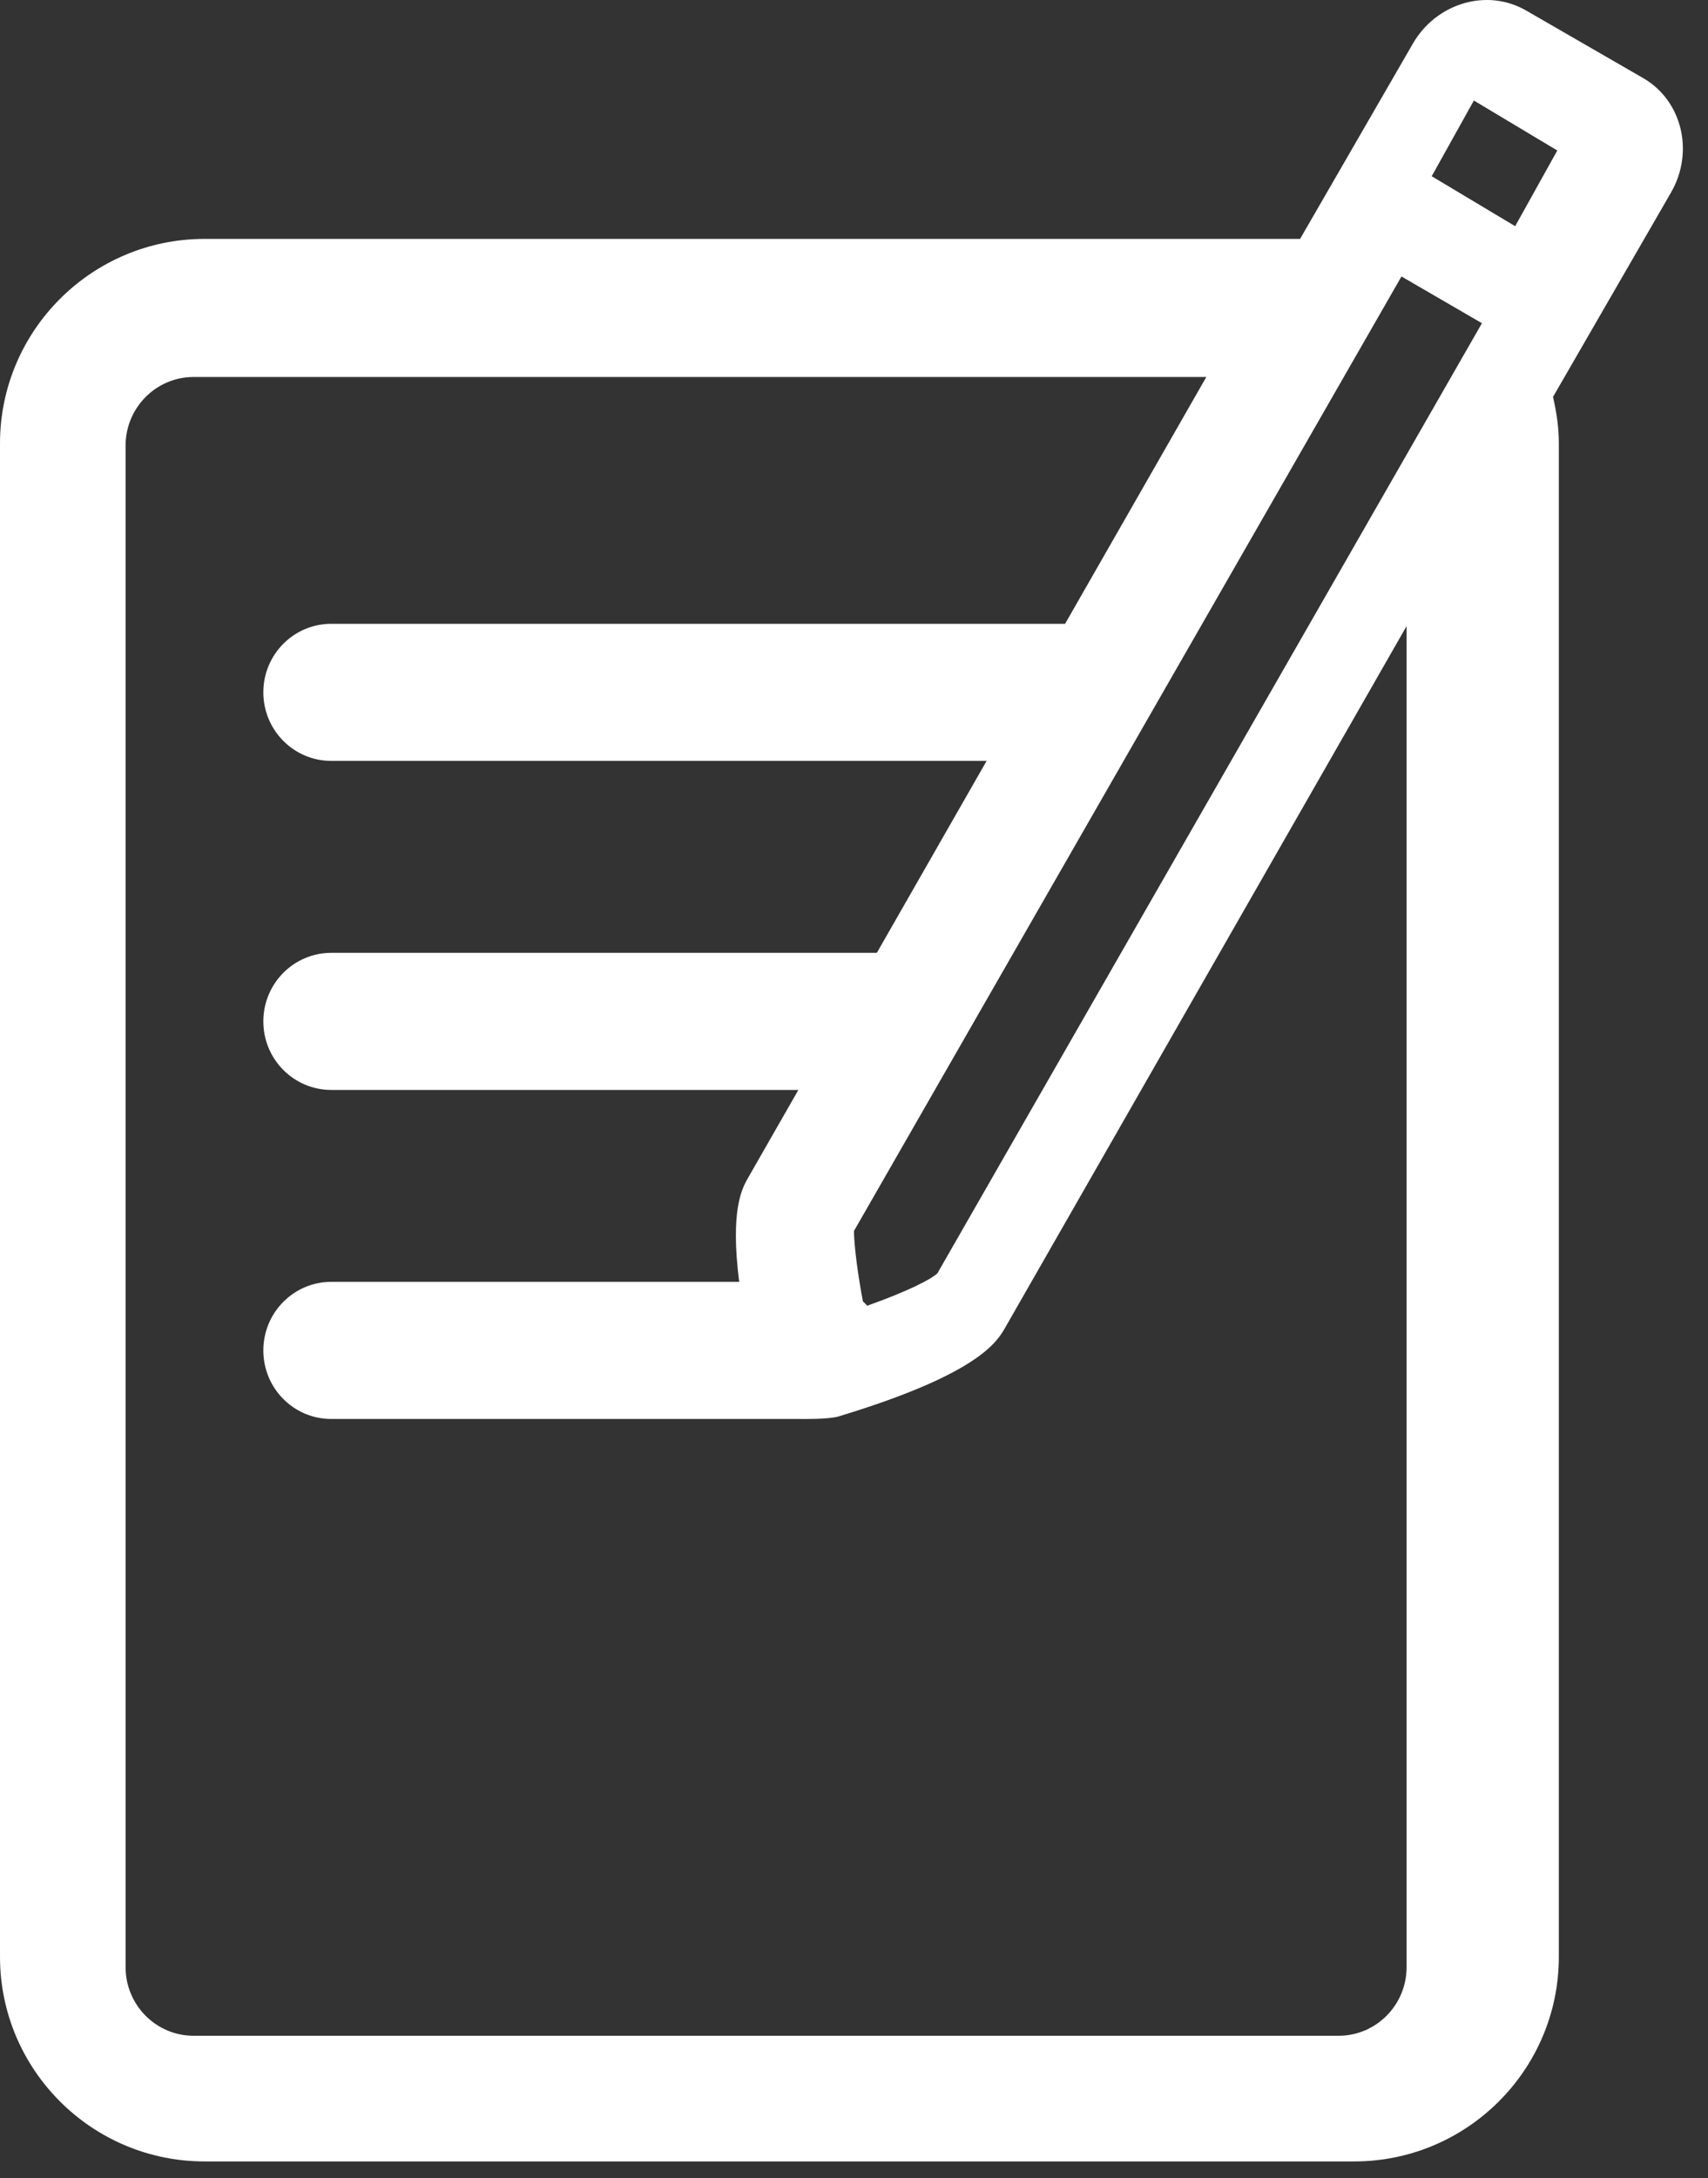<?xml version="1.0" encoding="UTF-8" standalone="no"?><!DOCTYPE svg PUBLIC "-//W3C//DTD SVG 1.1//EN" "http://www.w3.org/Graphics/SVG/1.1/DTD/svg11.dtd"><svg width="100%" height="100%" viewBox="0 0 51 65" version="1.1" xmlns="http://www.w3.org/2000/svg" xmlns:xlink="http://www.w3.org/1999/xlink" xml:space="preserve" xmlns:serif="http://www.serif.com/" style="fill-rule:evenodd;clip-rule:evenodd;stroke-linejoin:round;stroke-miterlimit:1.414;"><rect x="0" y="0" width="51" height="65" fill="#333333" stroke="none"/><clipPath id="_clip1"><path d="M45.242,6.75l-2.492,-1.491l1.259,-2.259l2.491,1.491l-1.258,2.259Zm-17.252,31.248c-0.171,0.166 -0.859,0.529 -2.097,0.967c-0.041,-0.047 -0.08,-0.089 -0.126,-0.131c0.012,0.06 0.018,0.105 0.029,0.166c-0.262,-1.36 -0.304,-2.146 -0.295,-2.27l16.346,-28.48l2.403,1.395l-16.26,28.353Zm14.01,20.706c0,1.128 -0.91,2.046 -2.029,2.046l-34.192,0c-1.119,0 -2.029,-0.918 -2.029,-2.046l0,-45.407c0,-1.129 0.91,-2.047 2.029,-2.047l30.241,0l-4.217,7.365l-21.912,0c-1.12,0 -2.028,0.916 -2.028,2.045c0,1.13 0.908,2.046 2.028,2.046l19.569,0l-3.278,5.728l-16.291,0c-1.12,0 -2.028,0.916 -2.028,2.046c0,1.129 0.908,2.045 2.028,2.045l13.948,0l-1.504,2.627c-0.179,0.314 -0.538,0.956 -0.26,3.127c-0.001,-0.009 -0.003,-0.018 -0.004,-0.027l-12.18,0c-1.12,0 -2.028,0.917 -2.028,2.047c0,1.13 0.908,2.045 2.028,2.045l13.983,0c0.084,0 0.858,0.015 1.165,-0.076c4.183,-1.265 4.736,-2.233 4.973,-2.646l11.988,-20.939l0,40.021Zm7.065,-56.373l-3.501,-2.02c-1.16,-0.668 -2.674,-0.224 -3.376,0.99l-3.368,5.828l-32.711,0c-3.369,0 -6.109,2.738 -6.109,6.104l0,45.162c0,3.367 2.74,6.105 6.109,6.105l34.327,0c3.368,0 6.11,-2.738 6.11,-6.105l0,-45.162c0,-0.479 -0.07,-0.941 -0.174,-1.389l3.523,-6.098c0.702,-1.214 0.33,-2.746 -0.83,-3.415Z"/></clipPath><g clip-path="url(#_clip1)"><rect x="-3.75" y="-3.75" width="57.75" height="72" style="fill:#fff;"/></g></svg>